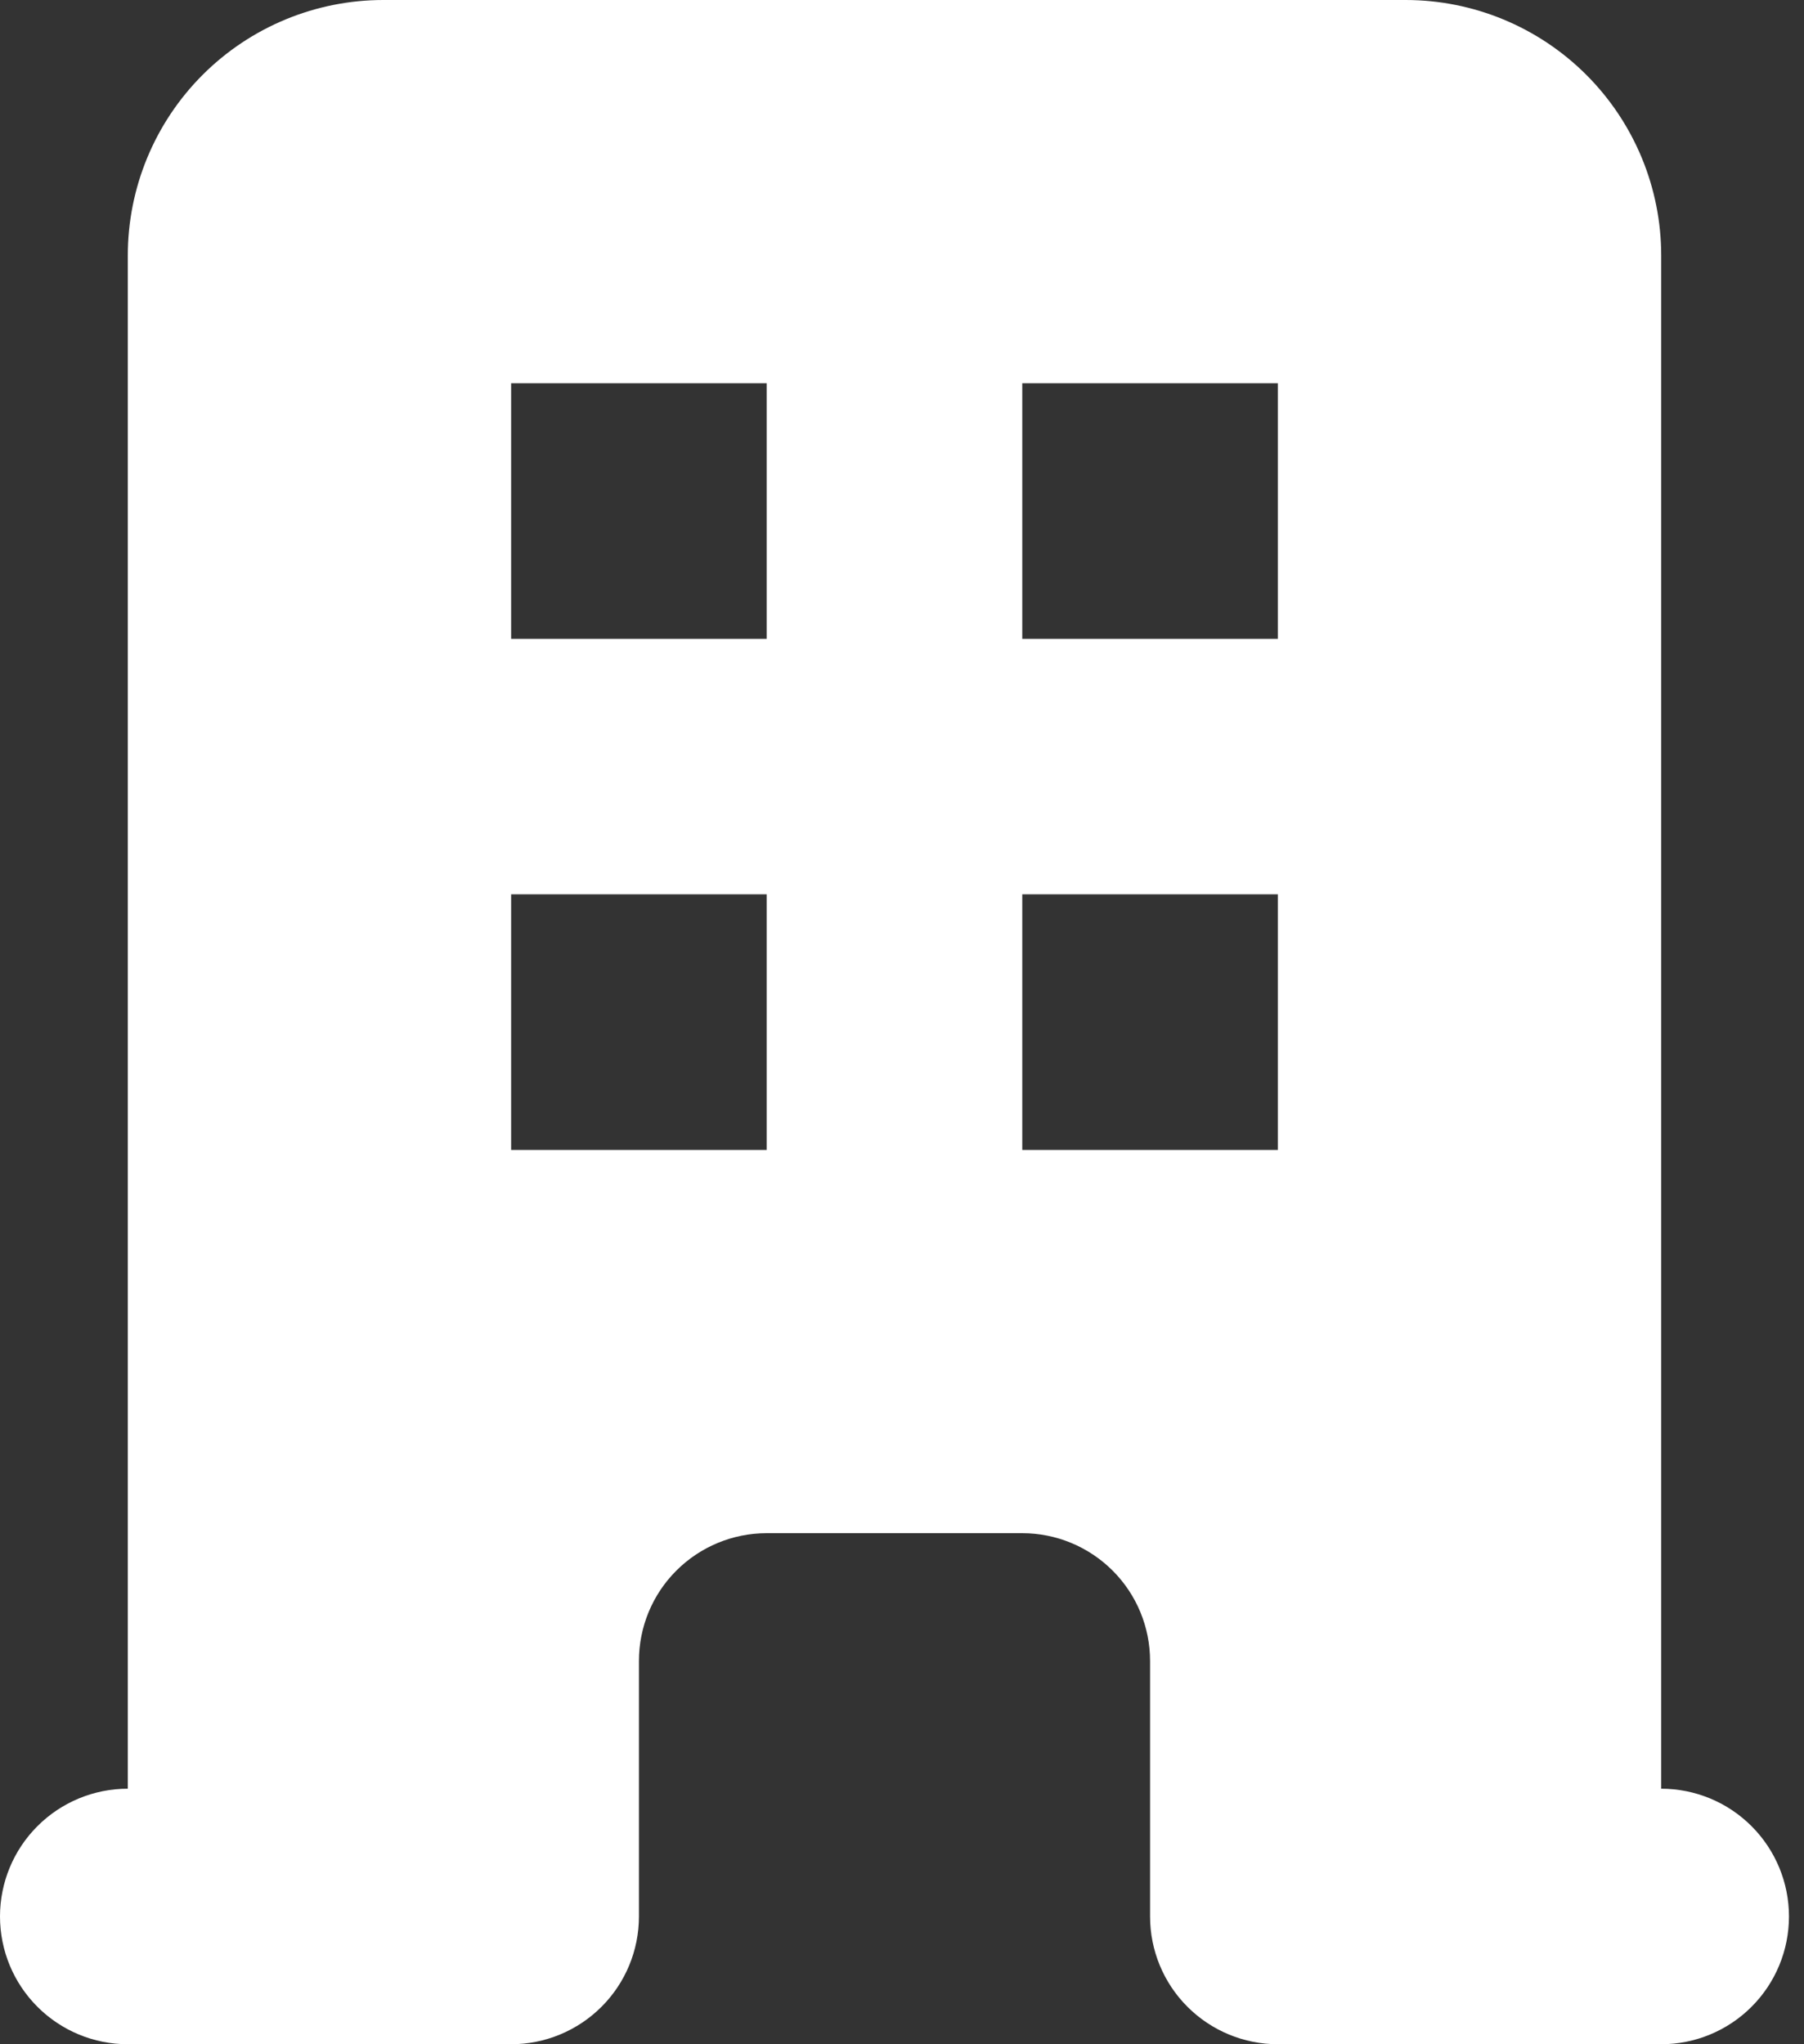 <?xml version="1.0" encoding="UTF-8"?> <svg xmlns="http://www.w3.org/2000/svg" width="45" height="51" viewBox="0 0 45 51" fill="none"><rect x="0" y="0" width="45" height="51" fill="#333333" stroke="none"/><path fill-rule="evenodd" clip-rule="evenodd" d="M3.188 6.375C3.188 4.684 3.859 3.063 5.055 1.867C6.25 0.672 7.872 0 9.562 0H35.062C36.753 0 38.375 0.672 39.57 1.867C40.766 3.063 41.438 4.684 41.438 6.375V44.625C42.283 44.625 43.094 44.961 43.691 45.559C44.289 46.156 44.625 46.967 44.625 47.812C44.625 48.658 44.289 49.469 43.691 50.066C43.094 50.664 42.283 51 41.438 51H31.875C31.03 51 30.219 50.664 29.621 50.066C29.023 49.469 28.688 48.658 28.688 47.812V41.438C28.688 40.592 28.352 39.781 27.754 39.184C27.156 38.586 26.345 38.25 25.5 38.25H19.125C18.28 38.25 17.469 38.586 16.871 39.184C16.273 39.781 15.938 40.592 15.938 41.438V47.812C15.938 48.658 15.602 49.469 15.004 50.066C14.406 50.664 13.595 51 12.75 51H3.188C2.342 51 1.531 50.664 0.934 50.066C0.336 49.469 0 48.658 0 47.812C0 46.967 0.336 46.156 0.934 45.559C1.531 44.961 2.342 44.625 3.188 44.625V6.375ZM12.75 9.562H19.125V15.938H12.75V9.562ZM19.125 22.312H12.75V28.688H19.125V22.312ZM25.5 9.562H31.875V15.938H25.5V9.562ZM31.875 22.312H25.5V28.688H31.875V22.312Z" fill="white"></path></svg> 